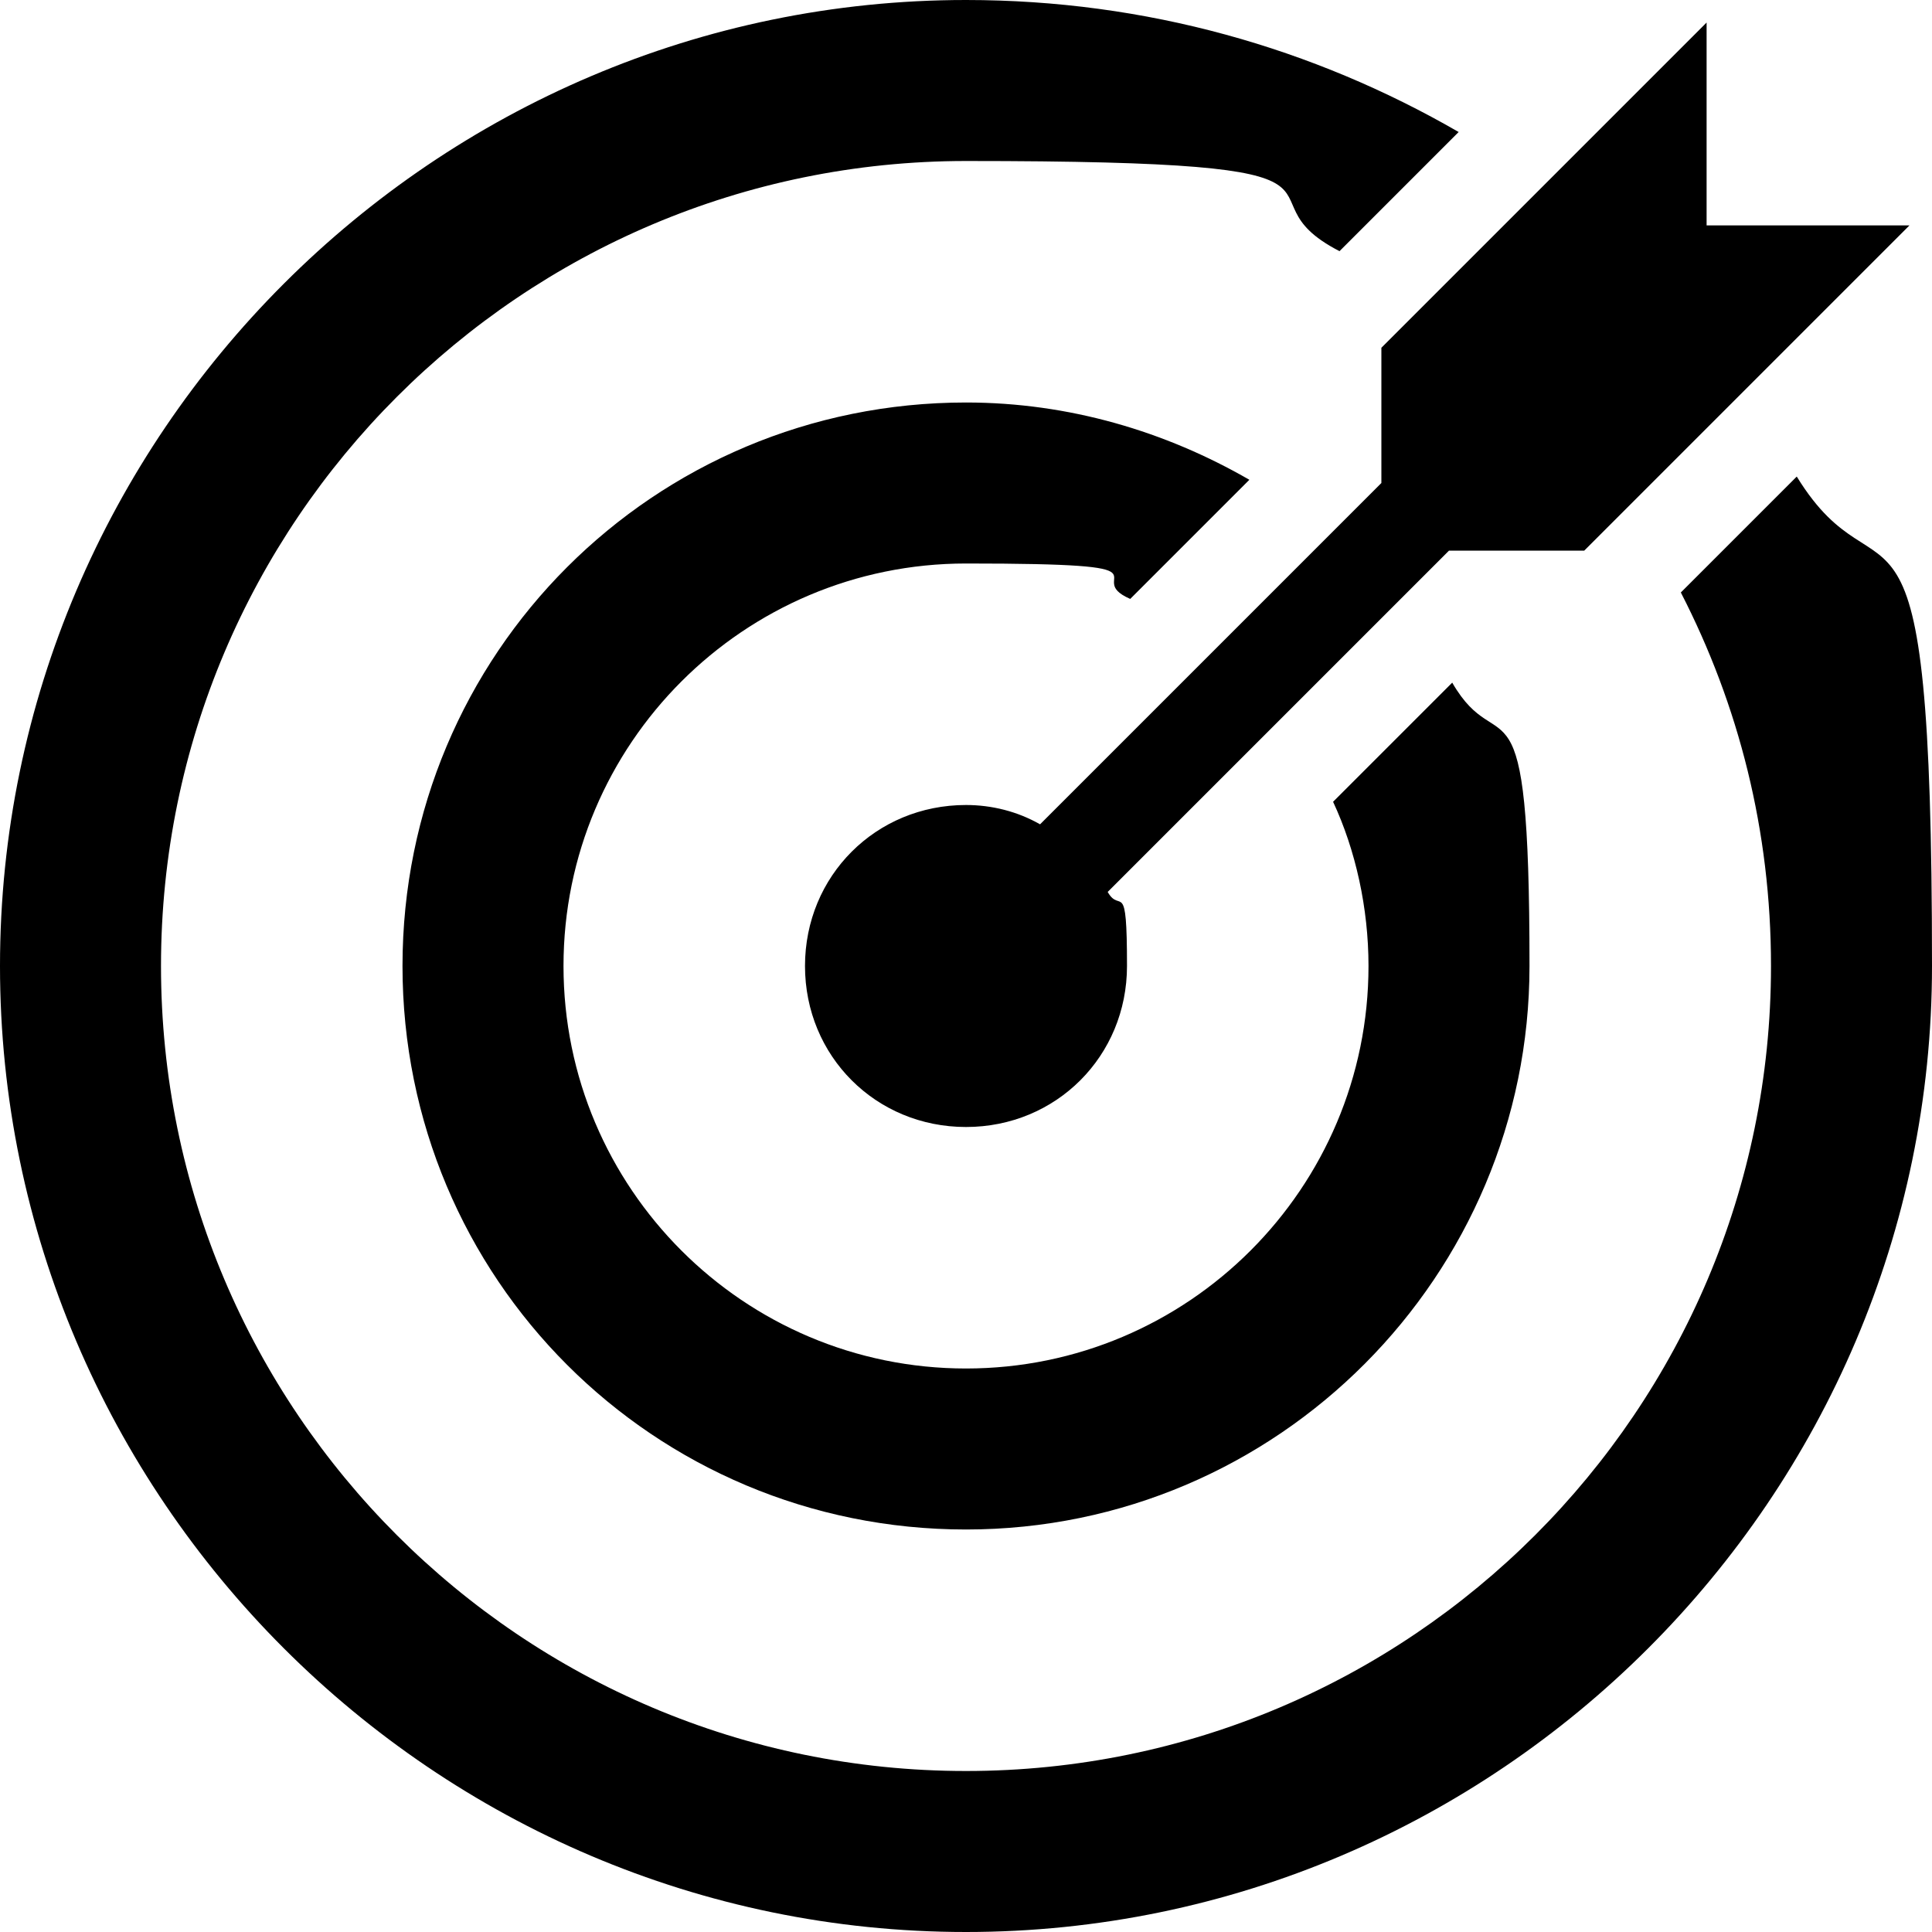 <?xml version="1.0" encoding="UTF-8"?>
<svg xmlns="http://www.w3.org/2000/svg" id="Ebene_1" data-name="Ebene 1" version="1.1" viewBox="0 0 60 60">
  <defs>
    <style>
      .cls-1 {
        fill: #000;
        stroke-width: 0px;
      }
    </style>
  </defs>
  <path class="cls-1" d="M52.2,18.4c1.8,3.5,2.8,7.4,2.8,11.6,0,13.8-11.2,25-25,25S5,43.8,5,30,16.2,5,30,5s8.1,1,11.6,2.8l3.7-3.7C40.8,1.5,35.6,0,30,0,13.5,0,0,13.5,0,30s13.5,30,30,30,30-13.5,30-30-1.5-10.8-4.2-15.2l-3.7,3.7Z"></path>
  <path class="cls-1" d="M53,7V.7l-10.1,10.1v4.2l-10.6,10.6c-.7-.4-1.5-.6-2.3-.6-2.8,0-5,2.2-5,5s2.2,5,5,5,5-2.2,5-5-.2-1.6-.6-2.3l10.6-10.6h4.2l10.1-10.1h-6.4Z"></path>
  <path class="cls-1" d="M41.4,24.9c.7,1.5,1.1,3.3,1.1,5.1,0,6.9-5.6,12.5-12.5,12.5s-12.5-5.6-12.5-12.5,5.6-12.5,12.5-12.5,3.5.4,5.1,1.1l3.7-3.7c-2.6-1.5-5.6-2.4-8.8-2.4-9.7,0-17.5,7.8-17.5,17.5s7.8,17.5,17.5,17.5,17.5-7.9,17.5-17.5-.9-6.2-2.4-8.8l-3.7,3.7Z"></path>
</svg>
